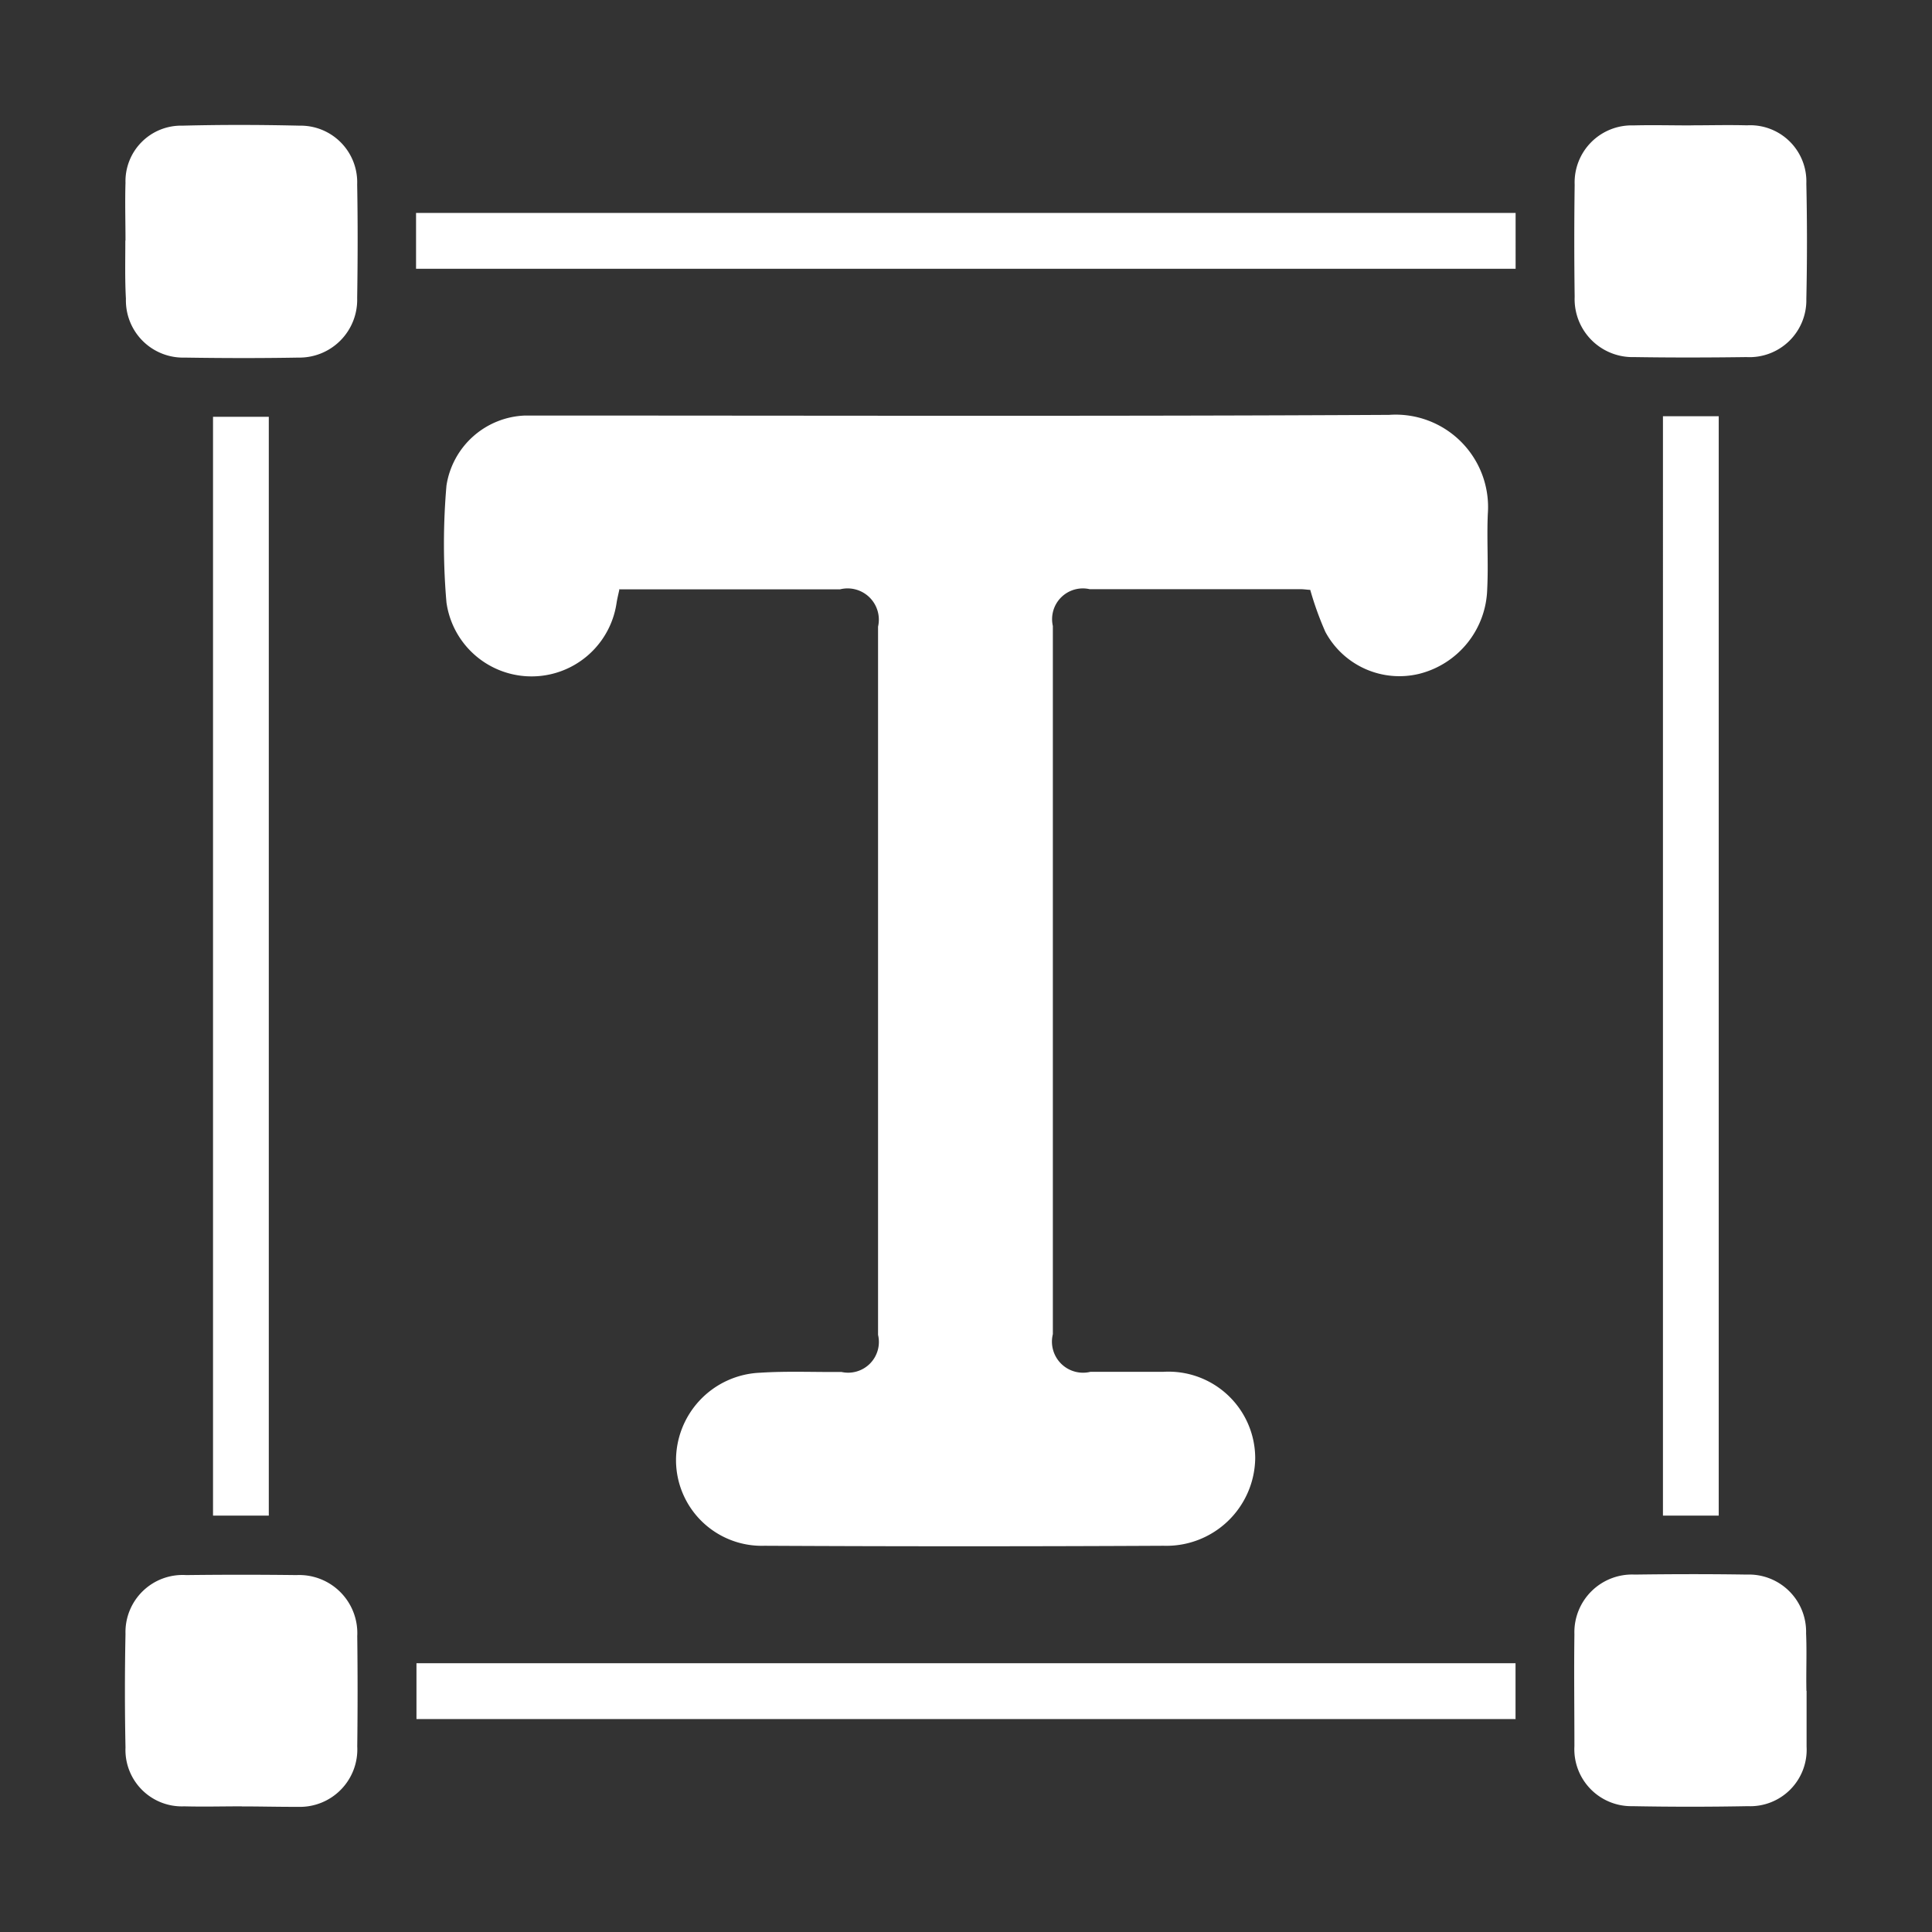 <svg xmlns="http://www.w3.org/2000/svg" width="23" height="23" viewBox="0 0 23 23">
  <rect x="0" y="0" width="23" height="23" fill="#333333" stroke="none"/>
  <defs>
    <style>
      .cls-1 {
        fill: #fff;
        fill-rule: evenodd;
      }
    </style>
  </defs>
  <path id="形状_9" data-name="形状 9" class="cls-1" d="M547.875,862.511c-0.014.065-.027,0.116-0.035,0.168a1.023,1.023,0,0,1-2.025-.007,8.077,8.077,0,0,1,0-1.391,0.983,0.983,0,0,1,.933-0.834c0.067,0,.134,0,0.2,0,3.362,0,6.726.01,10.089-.008a1.1,1.1,0,0,1,1.175,1.18c-0.013.3,0.008,0.594-.007,0.89a1.07,1.07,0,0,1-.811,1.013,1,1,0,0,1-1.116-.5,3.807,3.807,0,0,1-.18-0.5c-0.027,0-.073-0.008-0.119-0.008h-2.507a0.366,0.366,0,0,0-.438.438q0,4.216,0,8.431a0.37,0.37,0,0,0,.448.448c0.29,0,.58,0,0.87,0a1.032,1.032,0,0,1,1.091,1.028,1.057,1.057,0,0,1-1.09,1.043q-2.374.012-4.751,0a1.021,1.021,0,0,1-1.054-1,1.044,1.044,0,0,1,1-1.06c0.322-.021.646-0.006,0.97-0.009a0.366,0.366,0,0,0,.435-0.442v-8.431a0.372,0.372,0,0,0-.453-0.444h-2.632Zm-2.422-3.812v-0.664h13.09V858.7h-13.09ZM543.7,873.543h-0.664V860.462H543.7v13.081Zm17.261,0h-0.664V860.455h0.664v13.089Zm-2.417,2.422H545.458V875.3h13.084v0.67Zm2.087-18.973c0.222,0,.444-0.006.666,0a0.669,0.669,0,0,1,.707.694q0.015,0.687,0,1.374a0.677,0.677,0,0,1-.713.691c-0.445.006-.889,0.007-1.333,0a0.69,0.69,0,0,1-.712-0.718q-0.009-.667,0-1.333a0.679,0.679,0,0,1,.7-0.707C560.171,856.987,560.4,856.993,560.629,856.993Zm-17.251,20.012c-0.229,0-.458.006-0.686,0a0.672,0.672,0,0,1-.7-0.7c-0.009-.451-0.009-0.9,0-1.353a0.68,0.68,0,0,1,.723-0.7q0.655-.008,1.313,0a0.692,0.692,0,0,1,.723.727q0.008,0.656,0,1.313a0.684,0.684,0,0,1-.707.719C543.823,877.011,543.6,877.005,543.378,877.005Zm-1.386-18.641c0-.228-0.007-0.457,0-0.686a0.662,0.662,0,0,1,.677-0.681c0.464-.012.929-0.011,1.394,0a0.674,0.674,0,0,1,.687.7c0.008,0.451.007,0.9,0,1.353a0.688,0.688,0,0,1-.7.708c-0.451.008-.9,0.007-1.353,0a0.681,0.681,0,0,1-.7-0.7C541.986,858.823,541.992,858.594,541.992,858.364Zm20.013,17.266c0,0.222,0,.444,0,0.666a0.672,0.672,0,0,1-.7.707q-0.686.013-1.373,0a0.678,0.678,0,0,1-.691-0.714c0-.444-0.006-0.888,0-1.332a0.687,0.687,0,0,1,.718-0.711c0.444-.006.889-0.007,1.333,0a0.681,0.681,0,0,1,.707.7C562.011,875.172,562,875.4,562.005,875.63Z" transform="translate(-540.5 -855.5)"/>
</svg>
